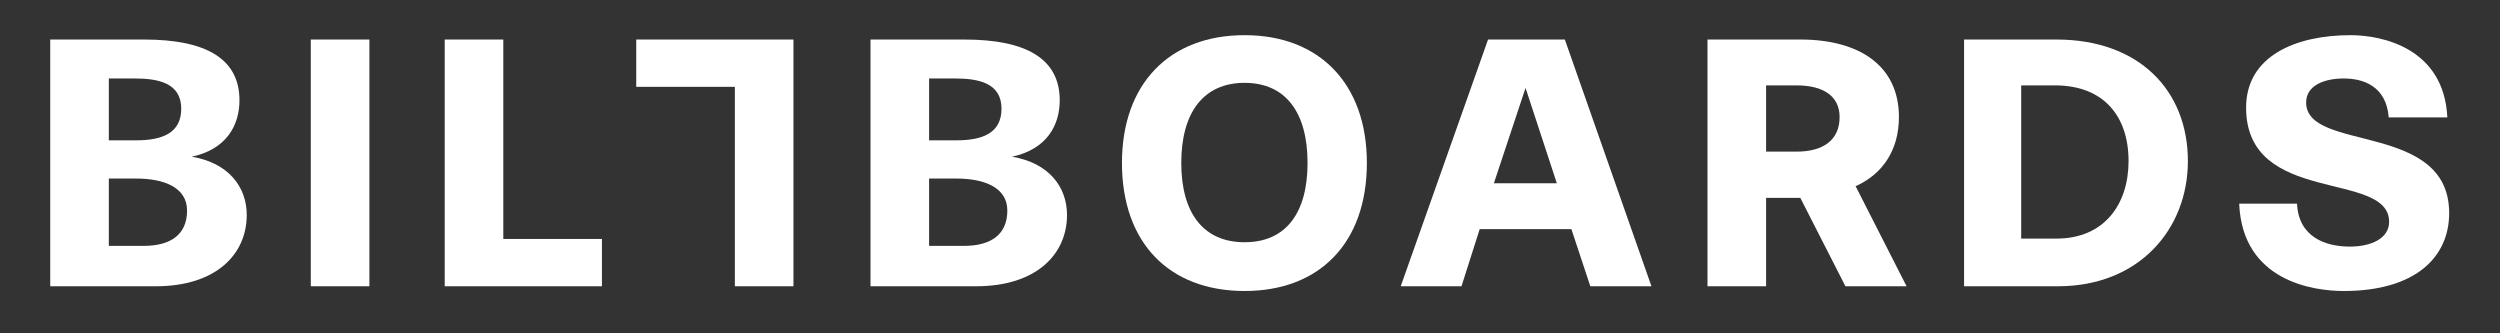 <?xml version="1.0" encoding="UTF-8"?> <svg xmlns="http://www.w3.org/2000/svg" xmlns:xlink="http://www.w3.org/1999/xlink" width="1493" height="199" viewBox="0 0 1493 199"><rect x="0" y="0" width="1493" height="199" fill="#333333" stroke="none"/><defs><clipPath id="clip-0"><path clip-rule="nonzero" d="M 670 21 L 817 21 L 817 173.781 L 670 173.781 Z M 670 21 "></path></clipPath><clipPath id="clip-1"><path clip-rule="nonzero" d="M 1337 21 L 1462.641 21 L 1462.641 173.781 L 1337 173.781 Z M 1337 21 "></path></clipPath></defs><path fill-rule="nonzero" fill="rgb(100%, 100%, 100%)" fill-opacity="1" d="M 85.852 146.836 C 102.152 146.836 111.715 139.879 111.715 125.754 C 111.715 111.844 97.805 106.629 81.289 106.629 L 64.988 106.629 L 64.988 146.836 Z M 81.289 83.809 C 96.938 83.809 108.234 79.461 108.234 64.902 C 108.234 49.469 94.324 46.863 80.418 46.863 L 64.988 46.863 L 64.988 83.809 Z M 30 170.957 L 30 23.609 L 86.07 23.609 C 123.453 23.609 143.008 35.344 143.008 59.902 C 143.008 74.465 135.625 89.023 114.539 93.59 C 136.492 97.285 147.355 111.629 147.355 128.359 C 147.355 151.832 129.098 170.957 93.023 170.957 L 30 170.957 "></path><path fill-rule="nonzero" fill="rgb(100%, 100%, 100%)" fill-opacity="1" d="M 185.609 23.605 L 220.598 23.605 L 220.598 170.953 L 185.609 170.953 L 185.609 23.605 "></path><path fill-rule="nonzero" fill="rgb(100%, 100%, 100%)" fill-opacity="1" d="M 265.586 170.957 L 265.586 23.609 L 300.574 23.609 L 300.574 142.707 L 359.469 142.707 L 359.469 170.957 L 265.586 170.957 "></path><path fill-rule="nonzero" fill="rgb(100%, 100%, 100%)" fill-opacity="1" d="M 473.852 23.605 L 473.852 170.957 L 438.859 170.957 L 438.859 51.859 L 379.965 51.859 L 379.965 23.605 L 473.852 23.605 "></path><path fill-rule="nonzero" fill="rgb(100%, 100%, 100%)" fill-opacity="1" d="M 575.715 146.836 C 592.016 146.836 601.578 139.879 601.578 125.754 C 601.578 111.844 587.668 106.629 571.152 106.629 L 554.852 106.629 L 554.852 146.836 Z M 571.152 83.809 C 586.801 83.809 598.098 79.461 598.098 64.902 C 598.098 49.469 584.188 46.863 570.281 46.863 L 554.852 46.863 L 554.852 83.809 Z M 519.863 170.957 L 519.863 23.609 L 575.934 23.609 C 613.316 23.609 632.871 35.344 632.871 59.902 C 632.871 74.465 625.488 89.023 604.402 93.59 C 626.355 97.285 637.219 111.629 637.219 128.359 C 637.219 151.832 618.961 170.957 582.887 170.957 L 519.863 170.957 "></path><g clip-path="url(#clip-0)"><path fill-rule="nonzero" fill="rgb(100%, 100%, 100%)" fill-opacity="1" d="M 780.871 97.281 C 780.871 67.508 768.051 49.473 743.273 49.473 C 718.5 49.473 705.457 67.508 705.457 97.281 C 705.457 127.059 718.5 144.66 743.273 144.66 C 768.051 144.66 780.871 127.059 780.871 97.281 M 670.035 97.281 C 670.035 50.121 698.285 21 743.273 21 C 788.047 21 816.293 50.121 816.293 97.281 C 816.293 145.094 788.047 173.781 743.273 173.781 C 698.285 173.781 670.035 145.094 670.035 97.281 "></path></g><path fill-rule="nonzero" fill="rgb(100%, 100%, 100%)" fill-opacity="1" d="M 911.051 52.512 L 892.145 109.449 L 929.742 109.449 Z M 949.738 170.957 L 938.438 136.836 L 883.672 136.836 L 872.805 170.957 L 836.508 170.957 L 888.668 23.609 L 934.527 23.609 L 986.246 170.957 L 949.738 170.957 "></path><path fill-rule="nonzero" fill="rgb(100%, 100%, 100%)" fill-opacity="1" d="M 1072.969 90.547 C 1088.621 90.547 1098.609 83.809 1098.609 69.898 C 1098.609 57.512 1089.039 50.992 1072.969 50.992 L 1054.711 50.992 L 1054.711 90.547 Z M 1102.09 170.957 L 1075.141 118.148 L 1054.711 118.148 L 1054.711 170.957 L 1019.719 170.957 L 1019.719 23.605 L 1075.141 23.605 C 1110.781 23.605 1134.039 39.473 1134.039 69.898 C 1134.039 89.68 1124.262 104.016 1108.172 111.191 L 1138.602 170.957 L 1102.09 170.957 "></path><path fill-rule="nonzero" fill="rgb(100%, 100%, 100%)" fill-opacity="1" d="M 1228.141 142.488 C 1256.609 142.488 1271.172 122.059 1271.172 96.195 C 1271.172 69.246 1256.172 50.992 1227.27 50.992 L 1207.059 50.992 L 1207.059 142.488 Z M 1172.941 170.957 L 1172.941 23.609 L 1228.141 23.609 C 1277.469 23.609 1306.602 54.035 1306.602 96.195 C 1306.602 136.84 1277.469 170.957 1229.012 170.957 L 1172.941 170.957 "></path><g clip-path="url(#clip-1)"><path fill-rule="nonzero" fill="rgb(100%, 100%, 100%)" fill-opacity="1" d="M 1426.559 70.117 C 1425.039 51.211 1411.129 46.863 1399.609 46.863 C 1388.531 46.863 1377.23 50.773 1377.23 61.203 C 1377.23 91.195 1462.641 72.289 1462.641 127.277 C 1462.641 153.137 1443.078 173.785 1399.609 173.785 C 1382.23 173.785 1339.199 168.348 1337.238 121.621 L 1371.789 121.621 C 1372.672 141.402 1388.531 147.27 1403.309 147.27 C 1415.91 147.27 1426.781 142.488 1426.781 132.492 C 1426.781 101.41 1341.371 123.145 1341.371 64.246 C 1341.371 33.387 1371.141 21 1403.738 21 C 1423.078 21 1459.602 29.039 1461.551 70.117 L 1426.559 70.117 "></path></g></svg> 